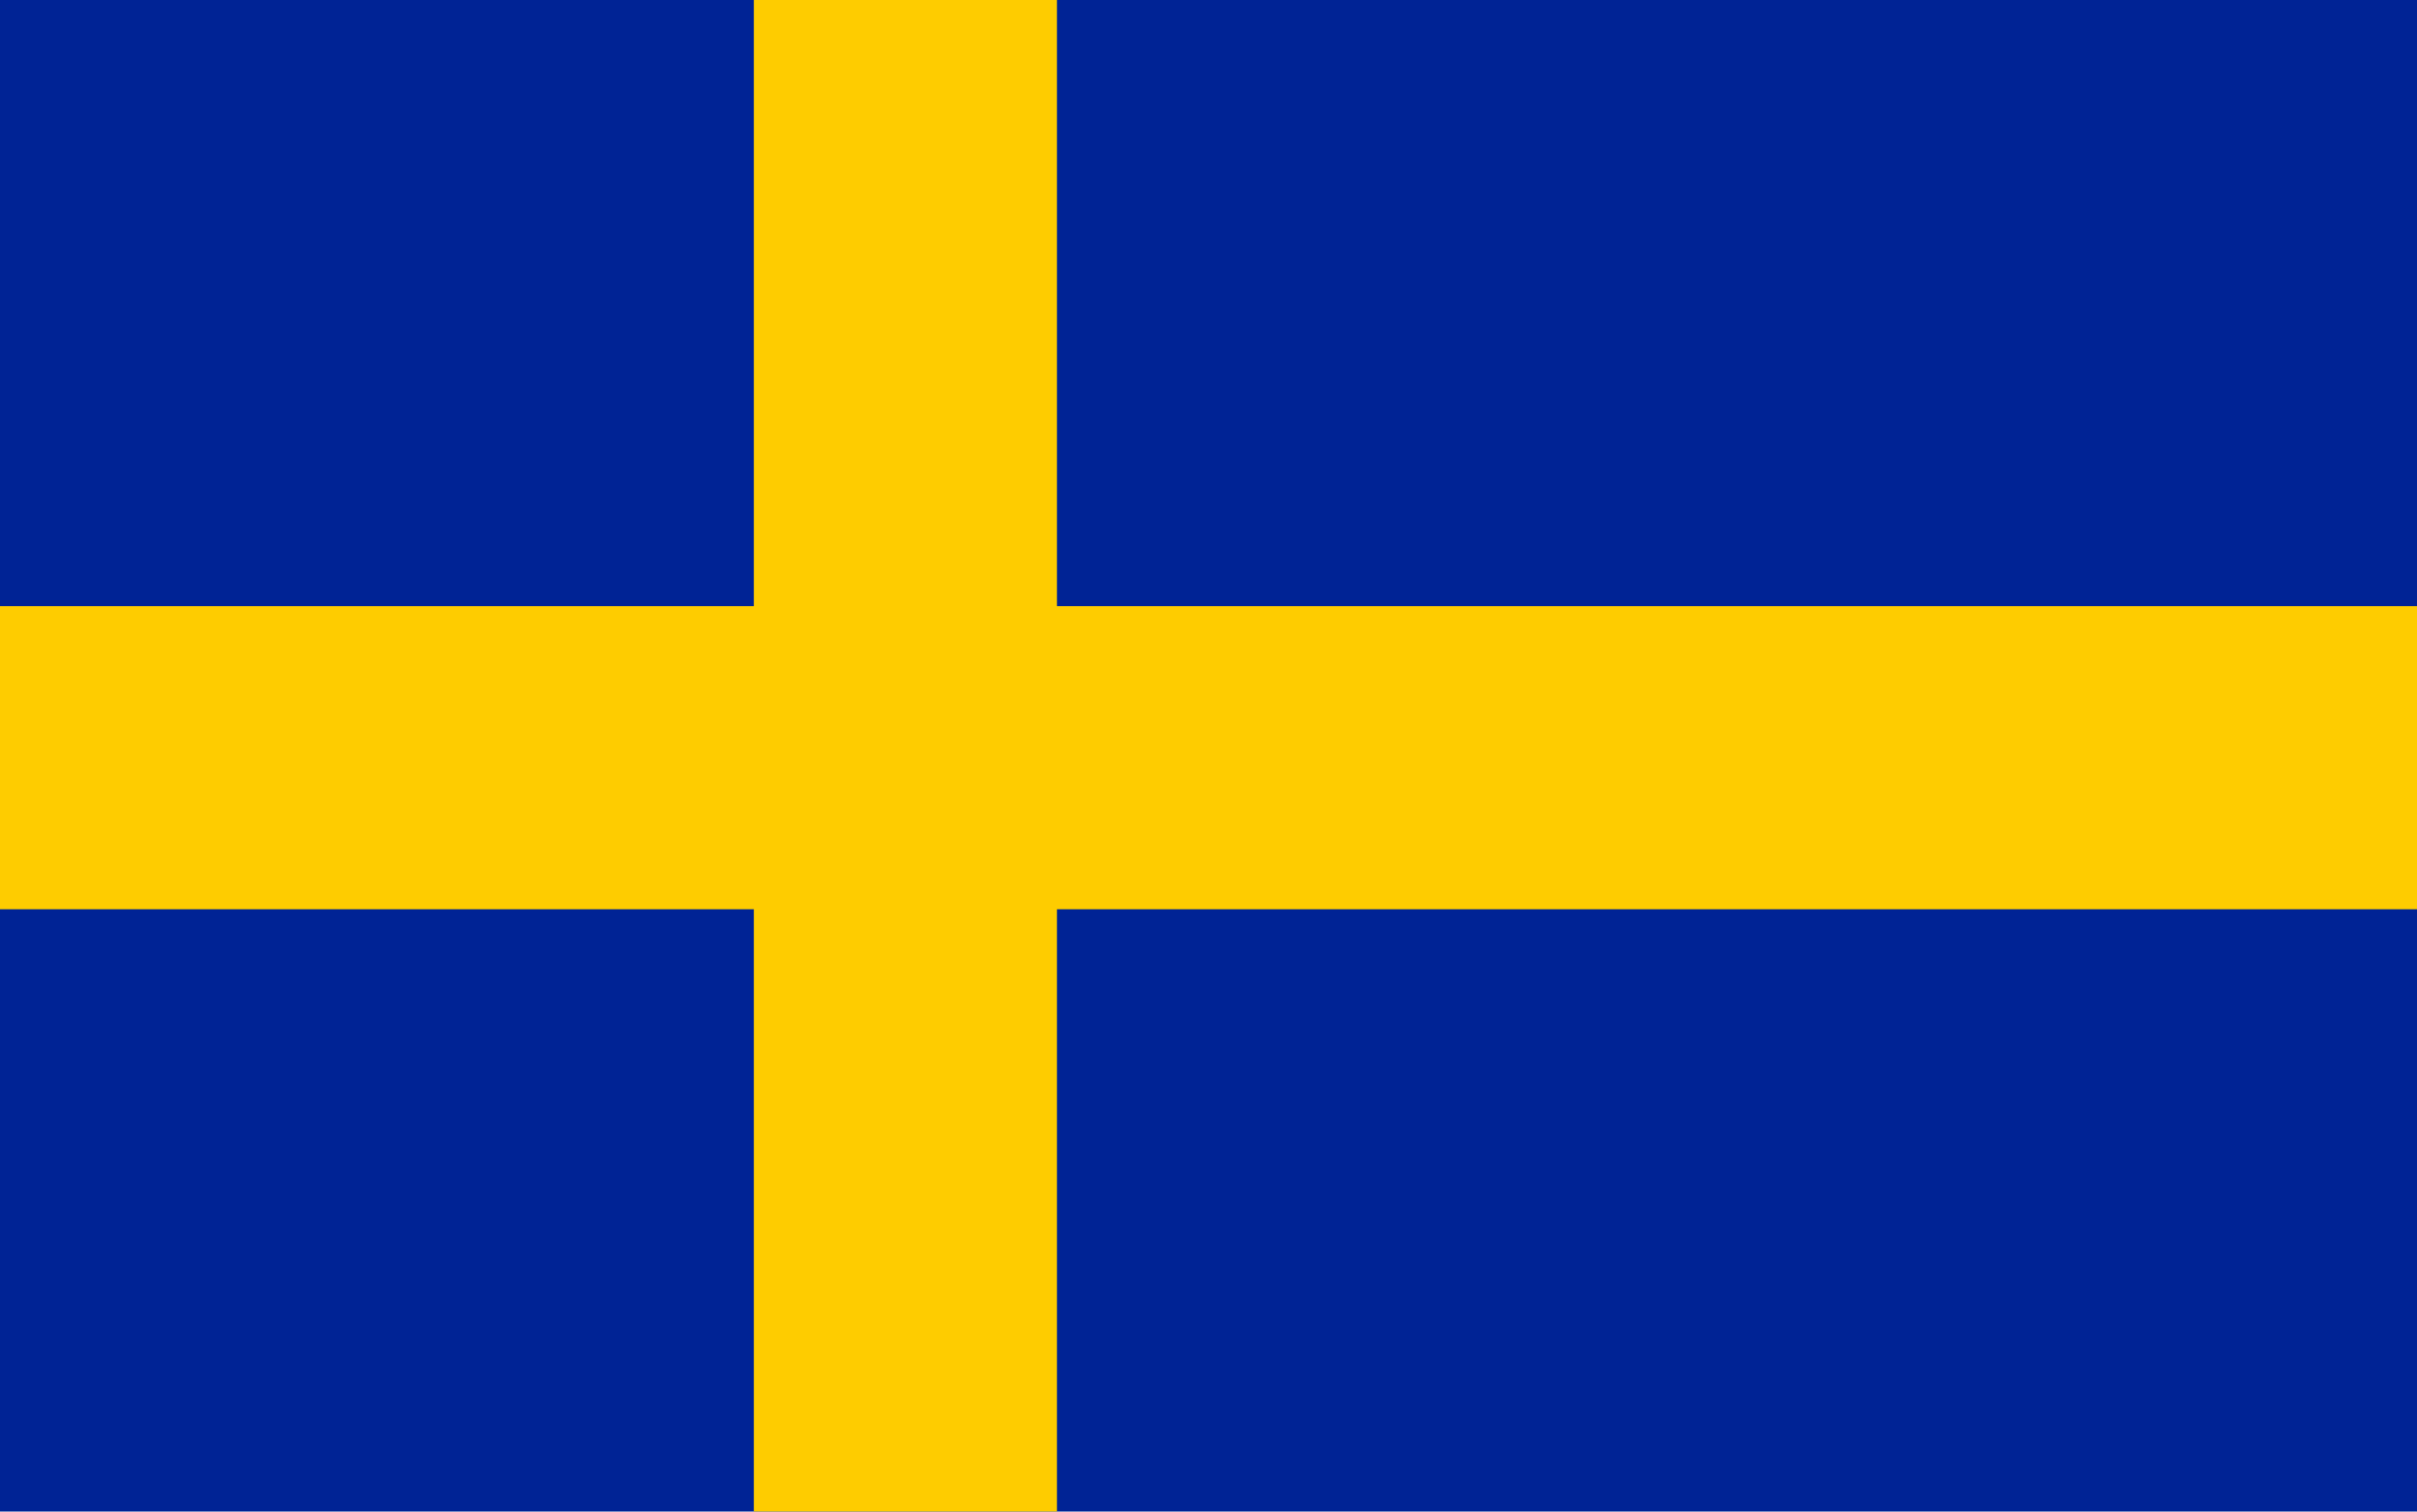<?xml version="1.0" encoding="UTF-8"?>
<svg width="622px" height="389px" viewBox="0 0 622 389" version="1.1" xmlns="http://www.w3.org/2000/svg" xmlns:xlink="http://www.w3.org/1999/xlink">
    <!-- Generator: Sketch 54.1 (76490) - https://sketchapp.com -->
    <title>flag-sweden</title>
    <desc>Created with Sketch.</desc>
    <g id="Illustrations" stroke="none" stroke-width="1" fill="none" fill-rule="evenodd">
        <g id="1.-Cover-Copy-4" transform="translate(-763, -227)" fill-rule="nonzero">
            <g id="flag-sweden" transform="translate(763, 227)">
                <rect id="Rectangle" fill="#002395" x="0" y="0" width="622" height="389"></rect>
                <rect id="Rectangle" fill="#FECC00" x="194" y="0" width="78" height="389"></rect>
                <rect id="Rectangle" fill="#FECC00" x="0" y="156" width="622" height="78"></rect>
            </g>
        </g>
    </g>
</svg>